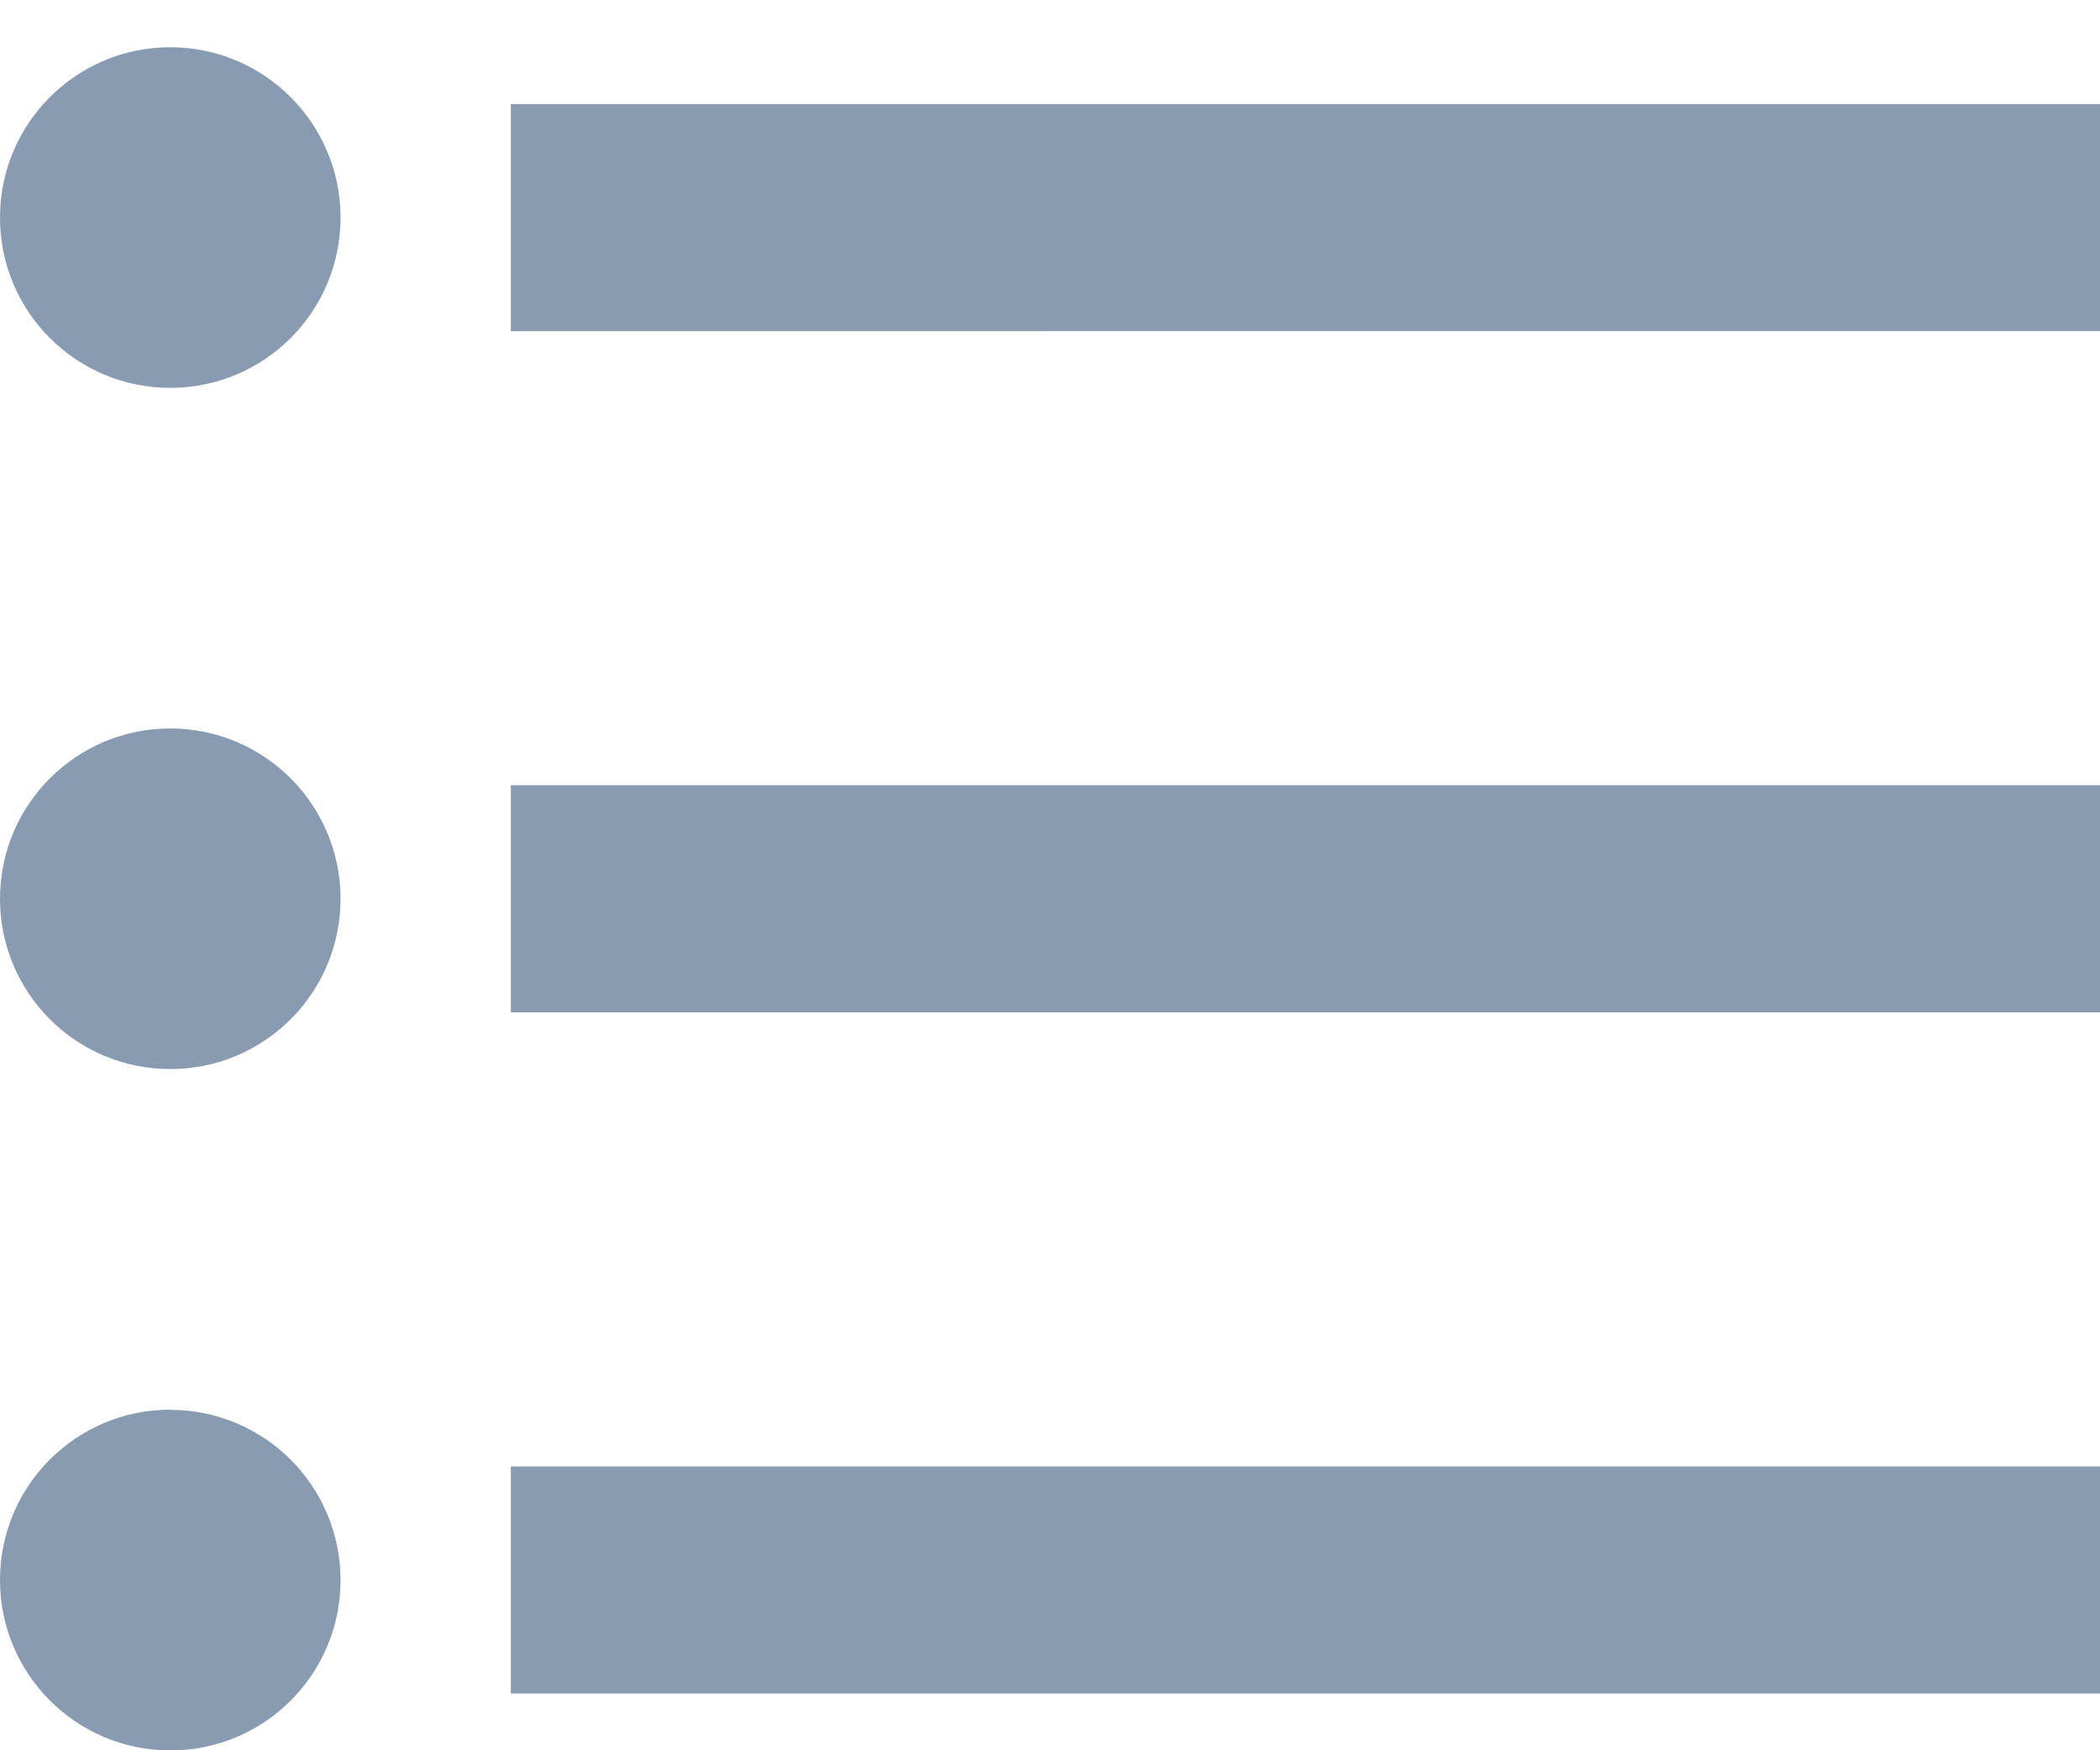 <svg width="24" height="20" viewBox="0 0 24 20" xmlns="http://www.w3.org/2000/svg"><title>Shape</title><path d="M5.838 1.19H24v2.594H5.838V1.19zm0 10.378V8.973H24v2.595H5.838zM1.946.54c1.075 0 1.946.872 1.946 1.946 0 1.075-.87 1.946-1.946 1.946C.87 4.432 0 3.562 0 2.486 0 1.412.87.54 1.946.54zm0 7.784c1.075 0 1.946.872 1.946 1.946 0 1.075-.87 1.946-1.946 1.946C.87 12.216 0 11.346 0 10.27c0-1.074.87-1.946 1.946-1.946zM5.838 19.35v-2.593H24v2.594H5.838zM1.946 16.11c1.075 0 1.946.87 1.946 1.946 0 1.075-.87 1.946-1.946 1.946C.87 20 0 19.13 0 18.054c0-1.075.87-1.946 1.946-1.946z" fill="#889BB0" fill-rule="evenodd"/></svg>